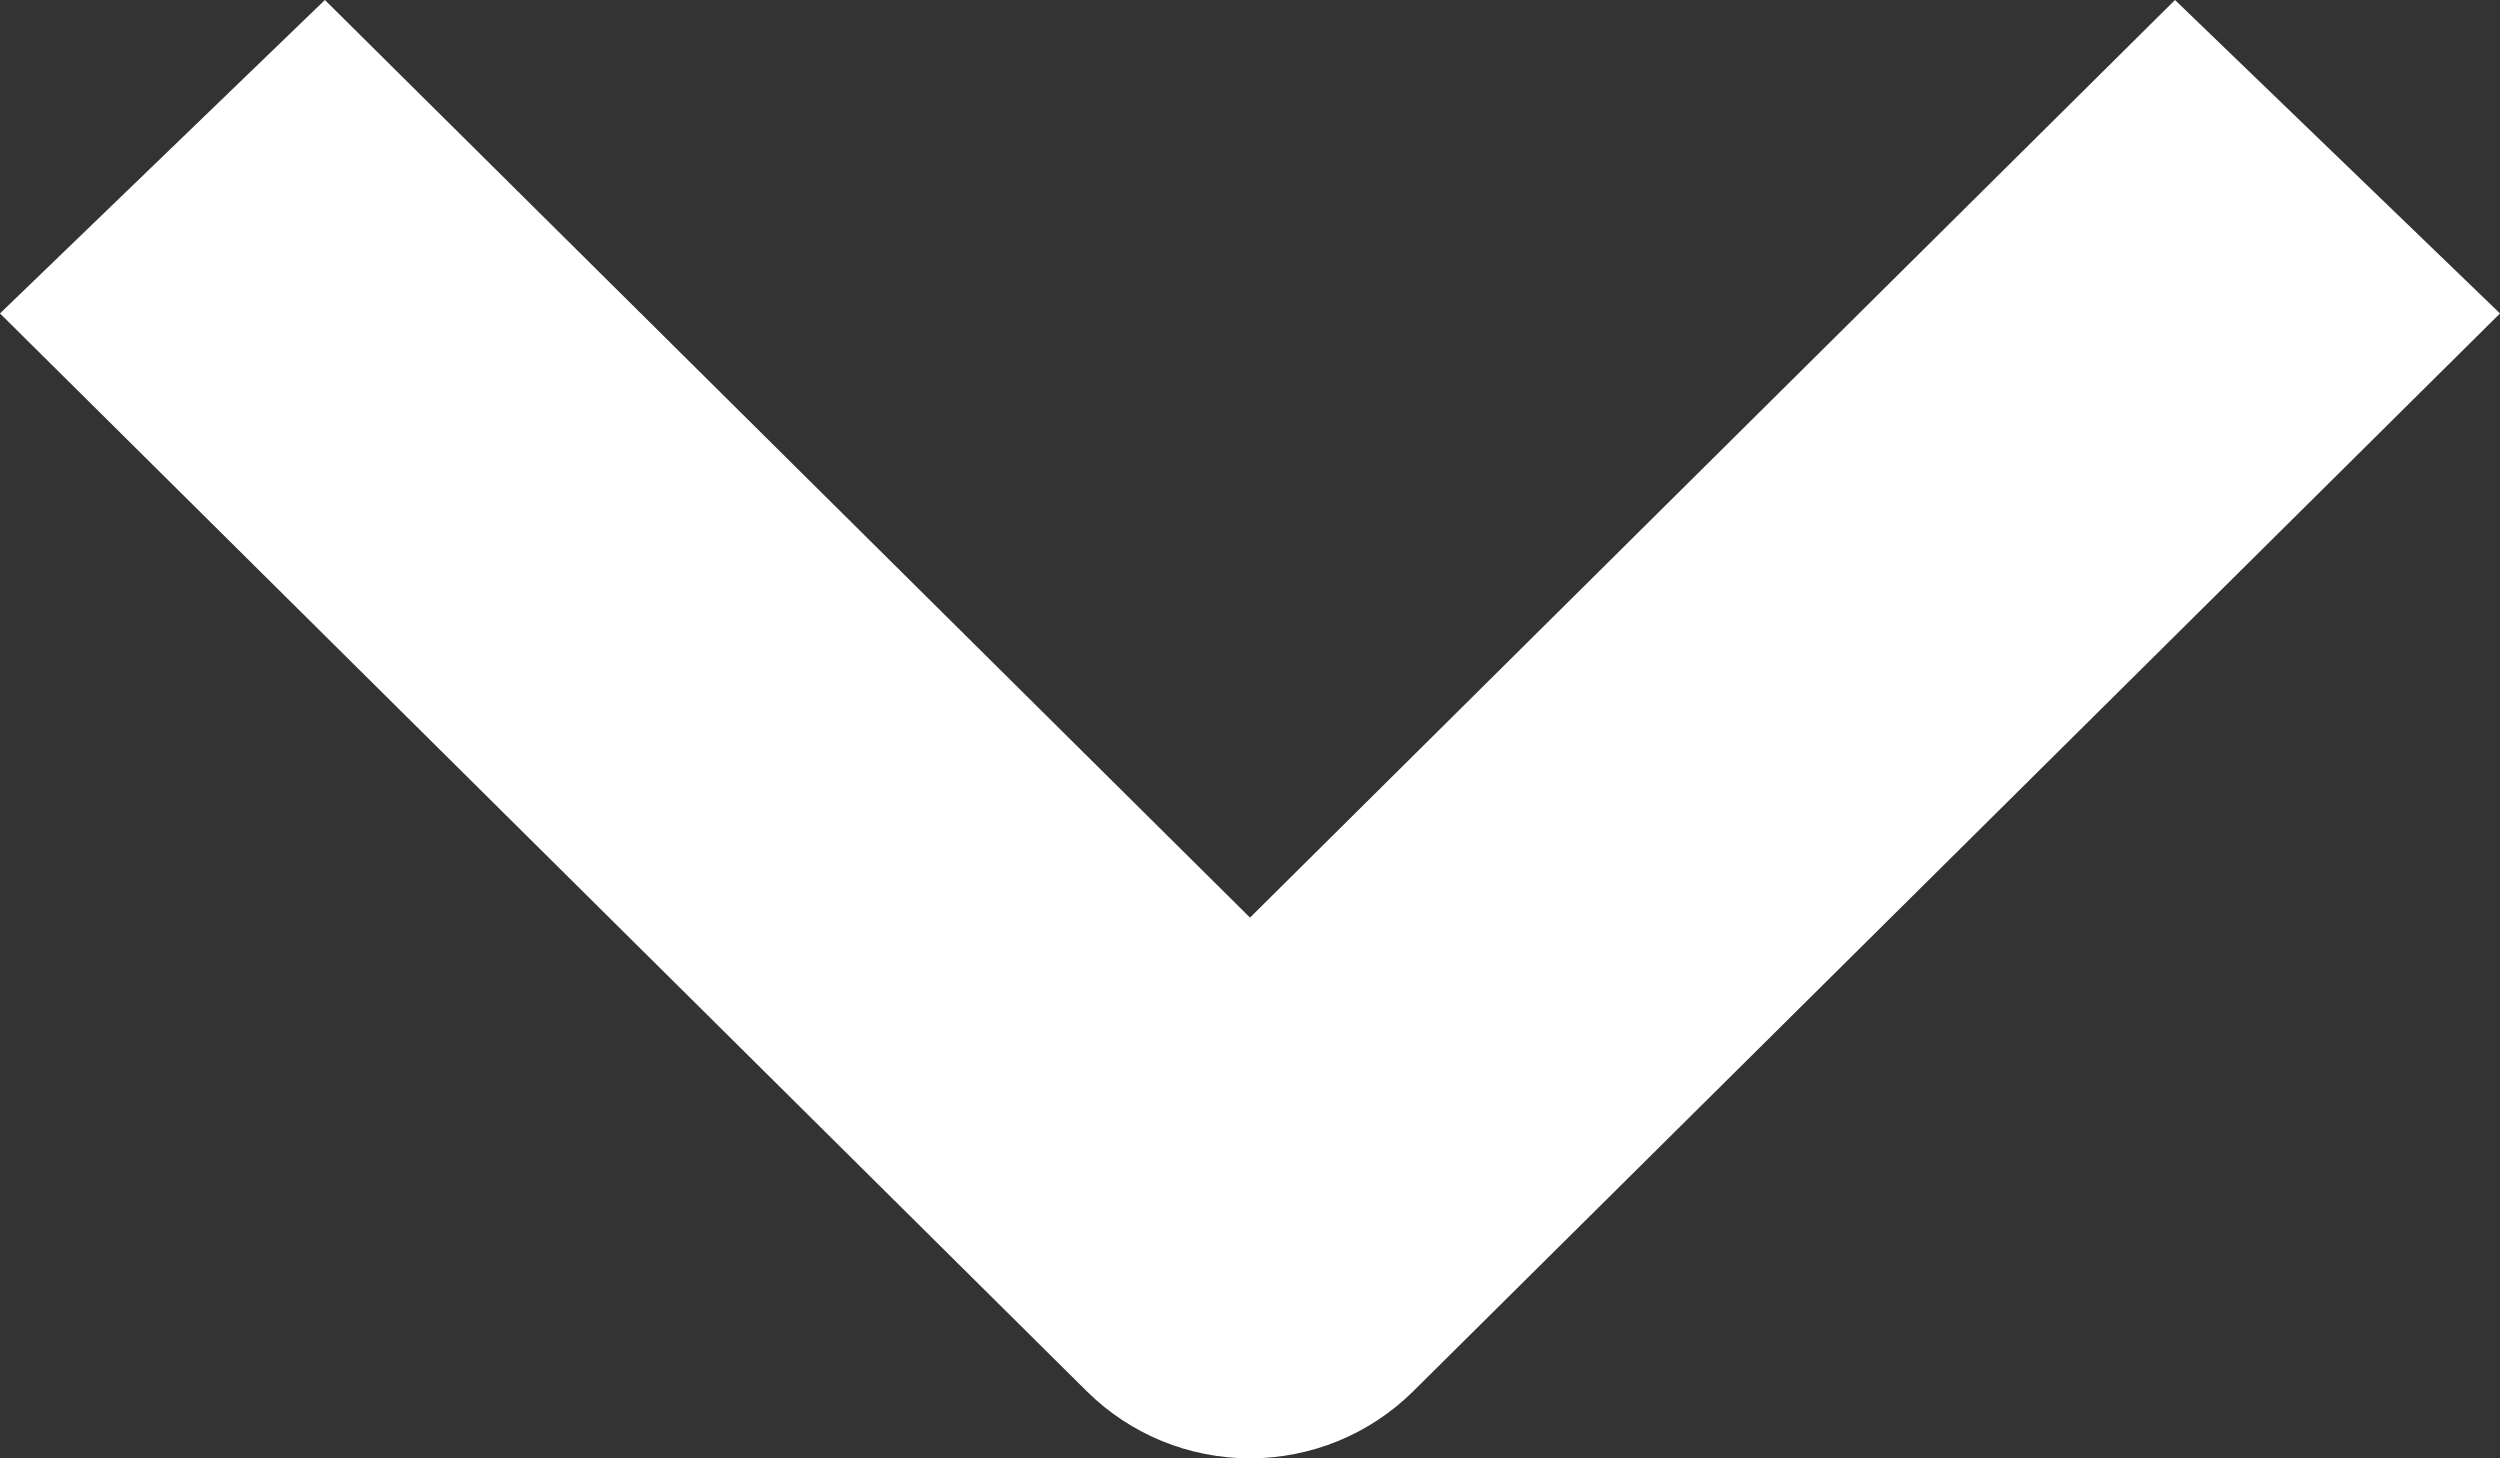 <svg xmlns="http://www.w3.org/2000/svg" x="0px" y="0px" width="24" height="14" viewBox="0 0 24 14">
    <rect x="0" y="0" width="24" height="14" fill="#333333" stroke="none"/>
    <g>
        <path fill="#fff" d="M12,14c-0.588,0-1.146-0.23-1.561-0.638L0,3.009L3.119,0L12,8.809L20.88,0L24,3.009L13.561,13.362
		C13.146,13.77,12.587,14,12,14z"/>
    </g>
</svg>